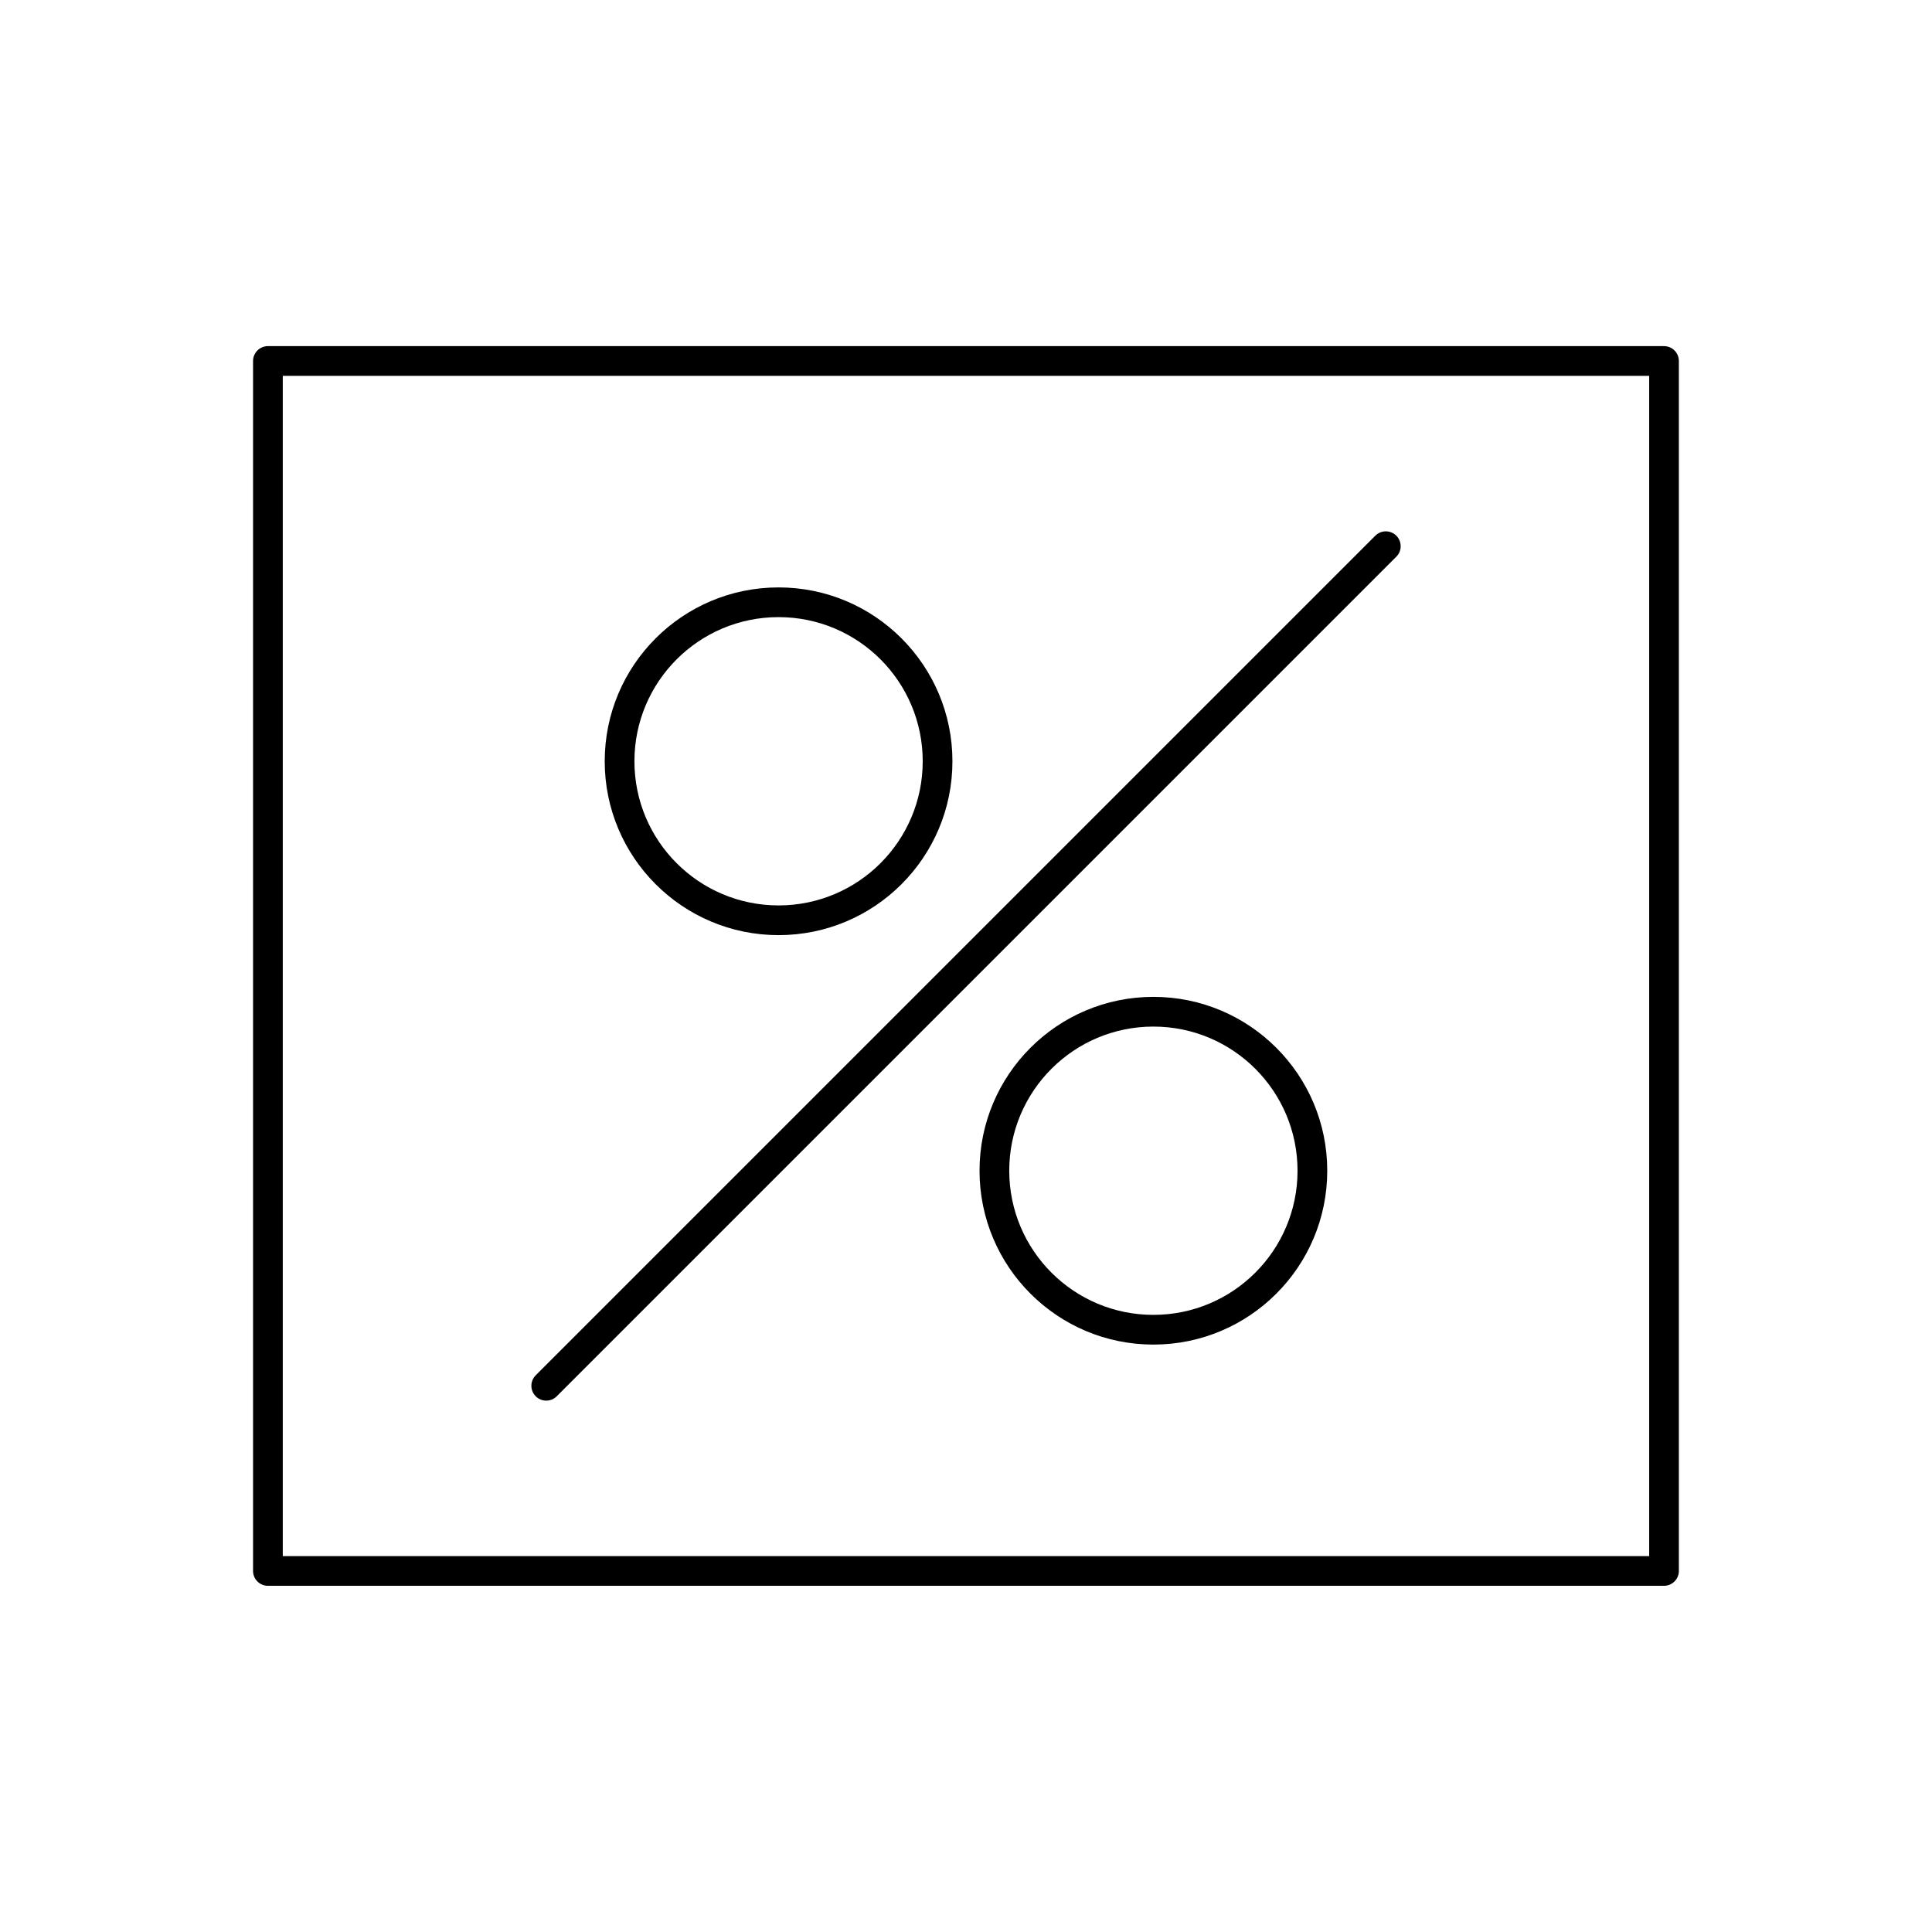 <?xml version="1.0" encoding="UTF-8"?>
<!-- Uploaded to: SVG Repo, www.svgrepo.com, Generator: SVG Repo Mixer Tools -->
<svg fill="#000000" width="800px" height="800px" version="1.1" viewBox="144 144 512 512" xmlns="http://www.w3.org/2000/svg">
 <g>
  <path d="m514.04 291.53c1.535-1.535 1.535-4.027 0-5.566-1.535-1.535-4.027-1.535-5.566 0l-222.5 222.5c-1.535 1.535-1.535 4.027 0 5.566 1.535 1.535 4.027 1.535 5.566 0z"/>
  <path d="m449.66 408.18c12.723 0 24.242 5.156 32.578 13.496 8.34 8.336 13.496 19.855 13.496 32.578 0 12.723-5.156 24.242-13.496 32.578-8.336 8.34-19.855 13.496-32.578 13.496-12.723 0-24.242-5.156-32.578-13.496-8.336-8.336-13.496-19.855-13.496-32.578 0-12.723 5.156-24.242 13.496-32.578 8.336-8.336 19.855-13.496 32.578-13.496zm27.012 19.062c-6.914-6.914-16.465-11.188-27.012-11.188-10.551 0-20.102 4.277-27.012 11.188-6.914 6.914-11.188 16.465-11.188 27.012 0 10.551 4.277 20.102 11.188 27.012 6.914 6.914 16.465 11.188 27.012 11.188 10.551 0 20.102-4.277 27.012-11.188 6.914-6.914 11.188-16.465 11.188-27.012 0-10.551-4.277-20.102-11.188-27.012z"/>
  <path d="m350.33 299.67c12.723 0 24.242 5.156 32.578 13.496 8.336 8.336 13.496 19.855 13.496 32.578 0 12.723-5.156 24.242-13.496 32.578-8.336 8.336-19.855 13.496-32.578 13.496-12.723 0-24.242-5.156-32.578-13.496-8.34-8.336-13.496-19.855-13.496-32.578 0-12.723 5.156-24.242 13.496-32.578 8.336-8.34 19.855-13.496 32.578-13.496zm27.012 19.062c-6.914-6.914-16.465-11.188-27.012-11.188-10.551 0-20.102 4.277-27.012 11.188-6.914 6.914-11.188 16.465-11.188 27.012 0 10.551 4.277 20.102 11.188 27.012 6.914 6.914 16.465 11.188 27.012 11.188 10.551 0 20.102-4.277 27.012-11.188 6.914-6.914 11.188-16.465 11.188-27.012 0-10.551-4.277-20.102-11.188-27.012z"/>
  <path d="m215 235.73h369.98c2.172 0 3.938 1.762 3.938 3.938v320.65c0 2.172-1.762 3.938-3.938 3.938h-369.98c-2.172 0-3.938-1.762-3.938-3.938v-320.65c0-2.172 1.762-3.938 3.938-3.938zm366.05 7.871h-362.11v312.78h362.11z"/>
 </g>
</svg>
